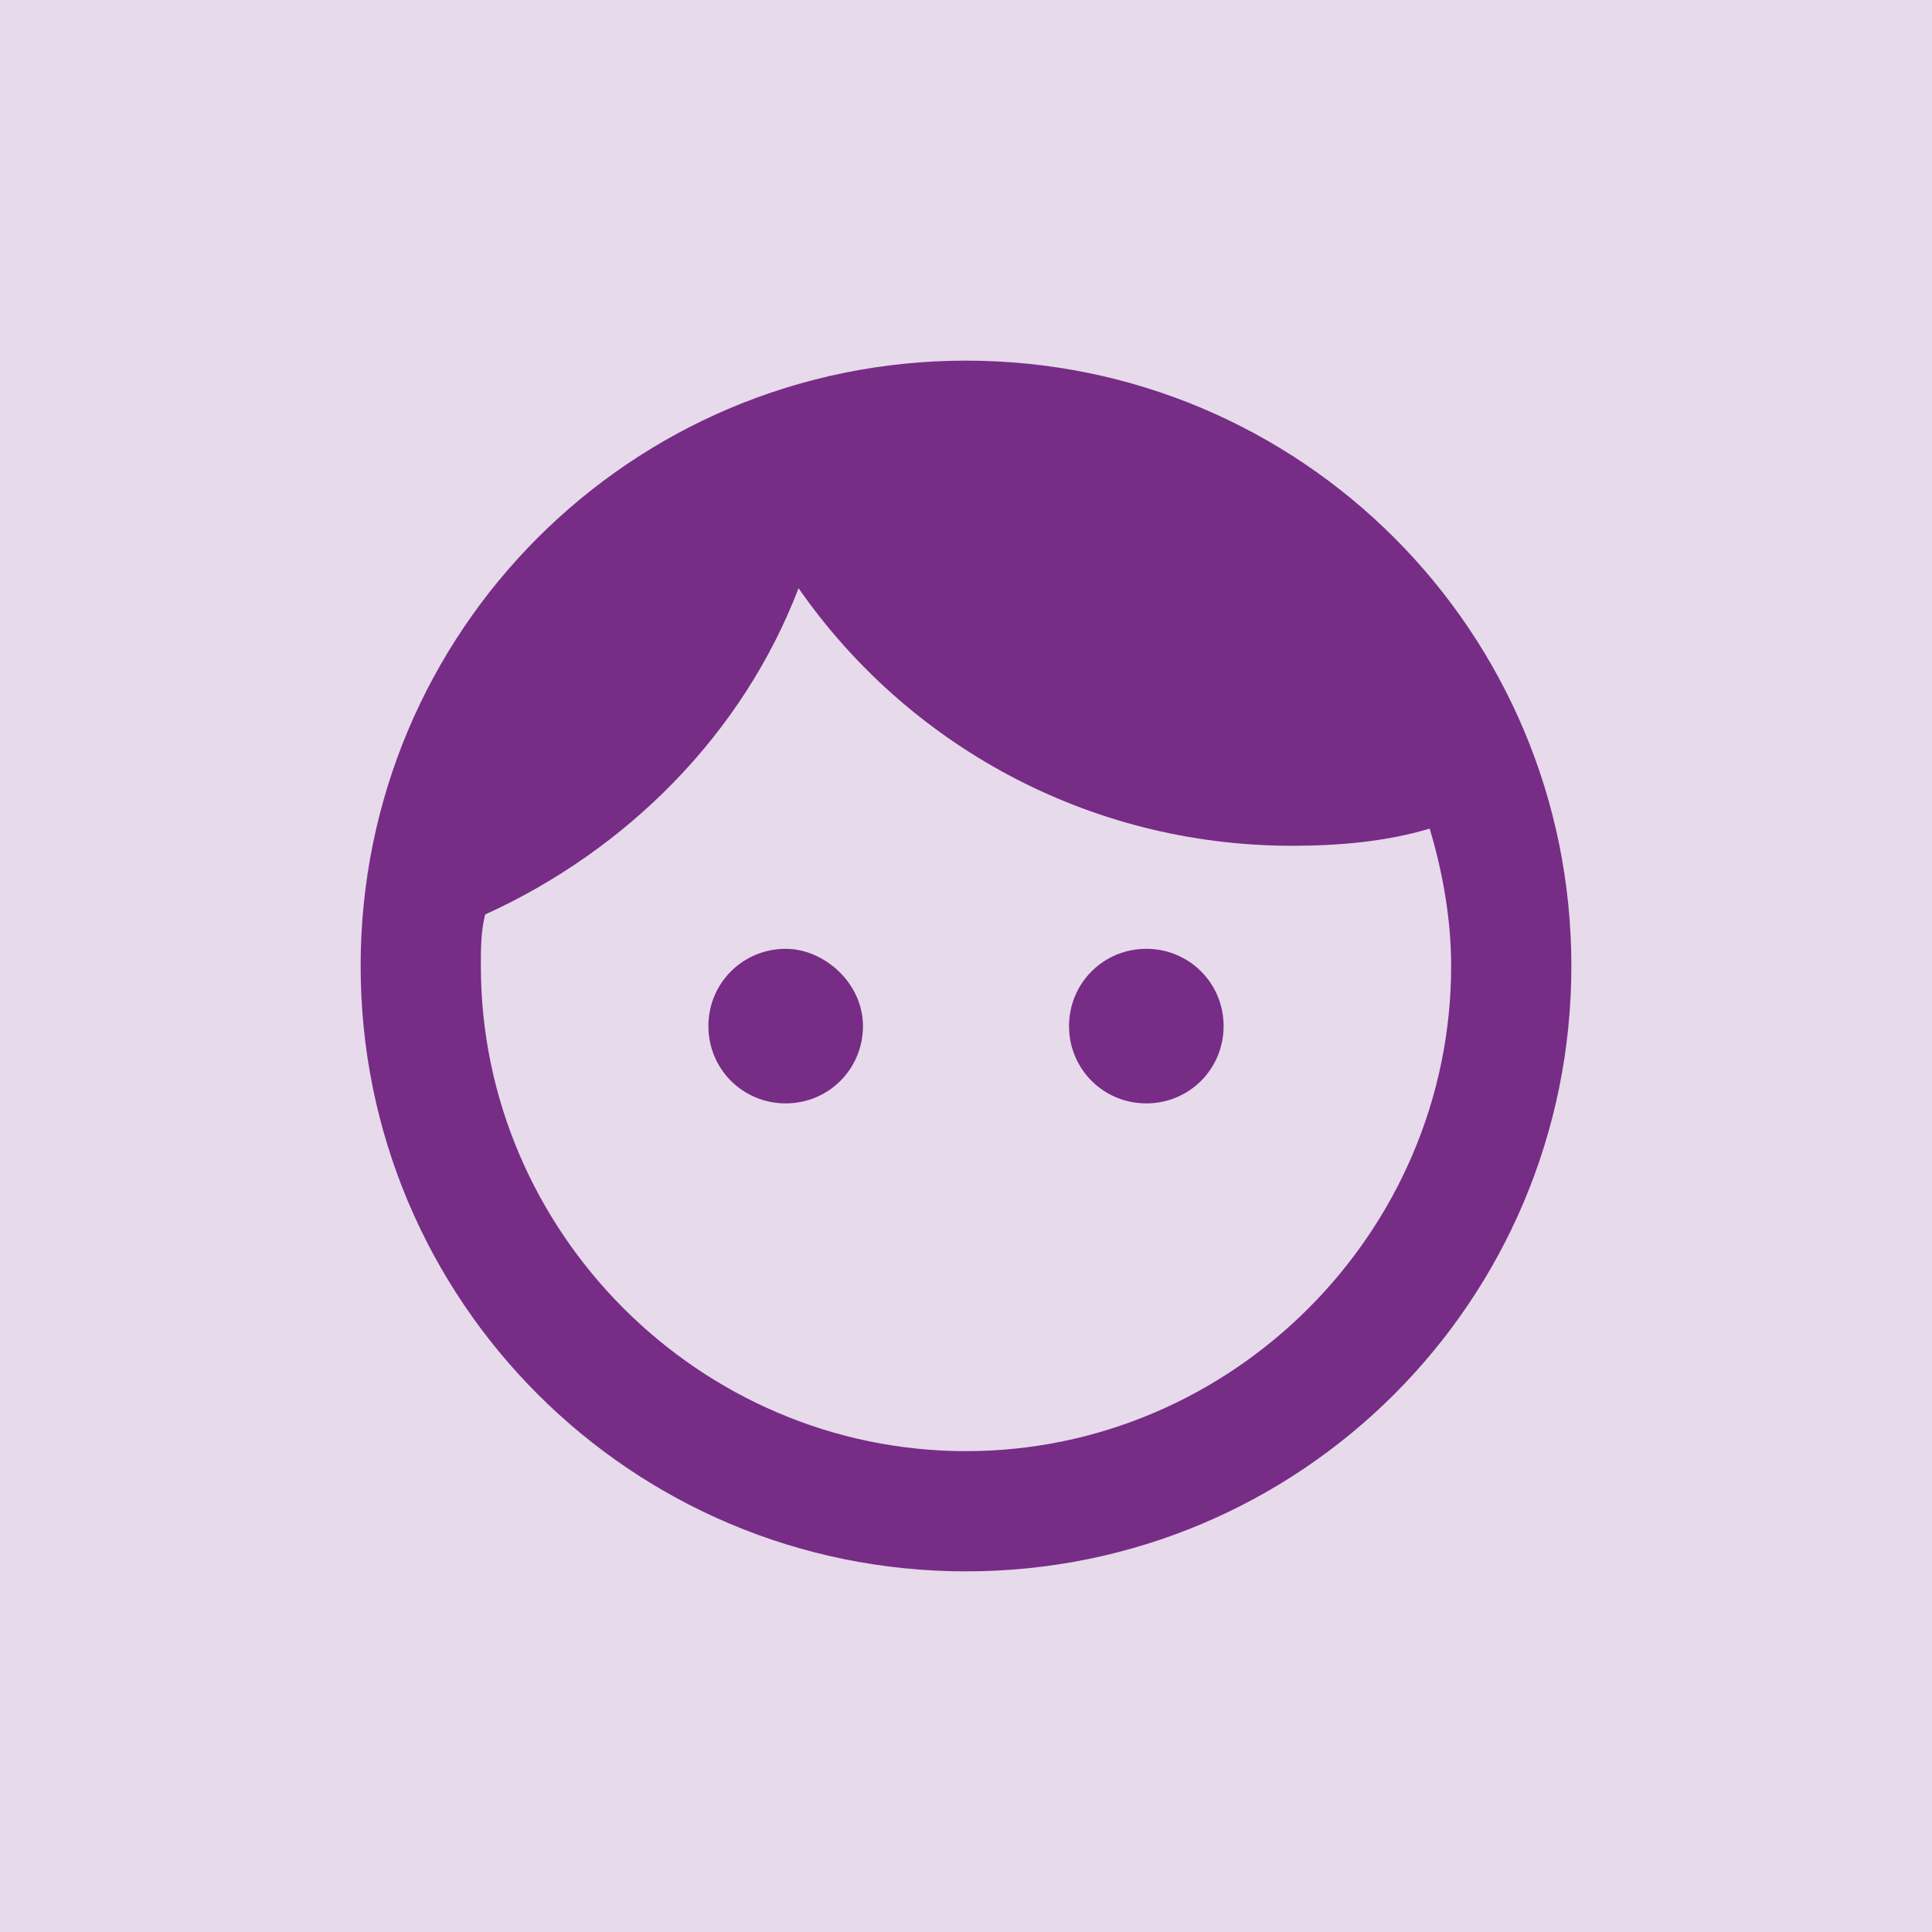<?xml version="1.0" encoding="utf-8"?>
<!-- Generator: Adobe Illustrator 25.3.1, SVG Export Plug-In . SVG Version: 6.00 Build 0)  -->
<svg version="1.1" id="圖層_1" xmlns="http://www.w3.org/2000/svg" xmlns:xlink="http://www.w3.org/1999/xlink" x="0px" y="0px"
	 viewBox="0 0 45 45" style="enable-background:new 0 0 45 45;" xml:space="preserve">
<style type="text/css">
	.st0{fill:#E6DAEB;}
	.st1{fill:#772C86;}
</style>
<rect class="st0" width="45" height="45"/>
<path class="st1" d="M18.3,22.1c-1,0-1.8,0.8-1.8,1.8s0.8,1.8,1.8,1.8s1.8-0.8,1.8-1.8S19.2,22.1,18.3,22.1z M26.7,22.1
	c-1,0-1.8,0.8-1.8,1.8s0.8,1.8,1.8,1.8s1.8-0.8,1.8-1.8S27.7,22.1,26.7,22.1z M22.5,8.4c-7.8,0-14.1,6.3-14.1,14.1
	s6.3,14.1,14.1,14.1s14.1-6.3,14.1-14.1S30.3,8.4,22.5,8.4z M22.5,33.8c-6.2,0-11.3-5.1-11.3-11.3c0-0.4,0-0.8,0.1-1.2
	c3.3-1.5,6-4.2,7.3-7.6c2.5,3.6,6.7,6,11.5,6c1.1,0,2.2-0.1,3.2-0.4c0.3,1,0.5,2.1,0.5,3.2C33.8,28.7,28.7,33.8,22.5,33.8z"/>
</svg>

